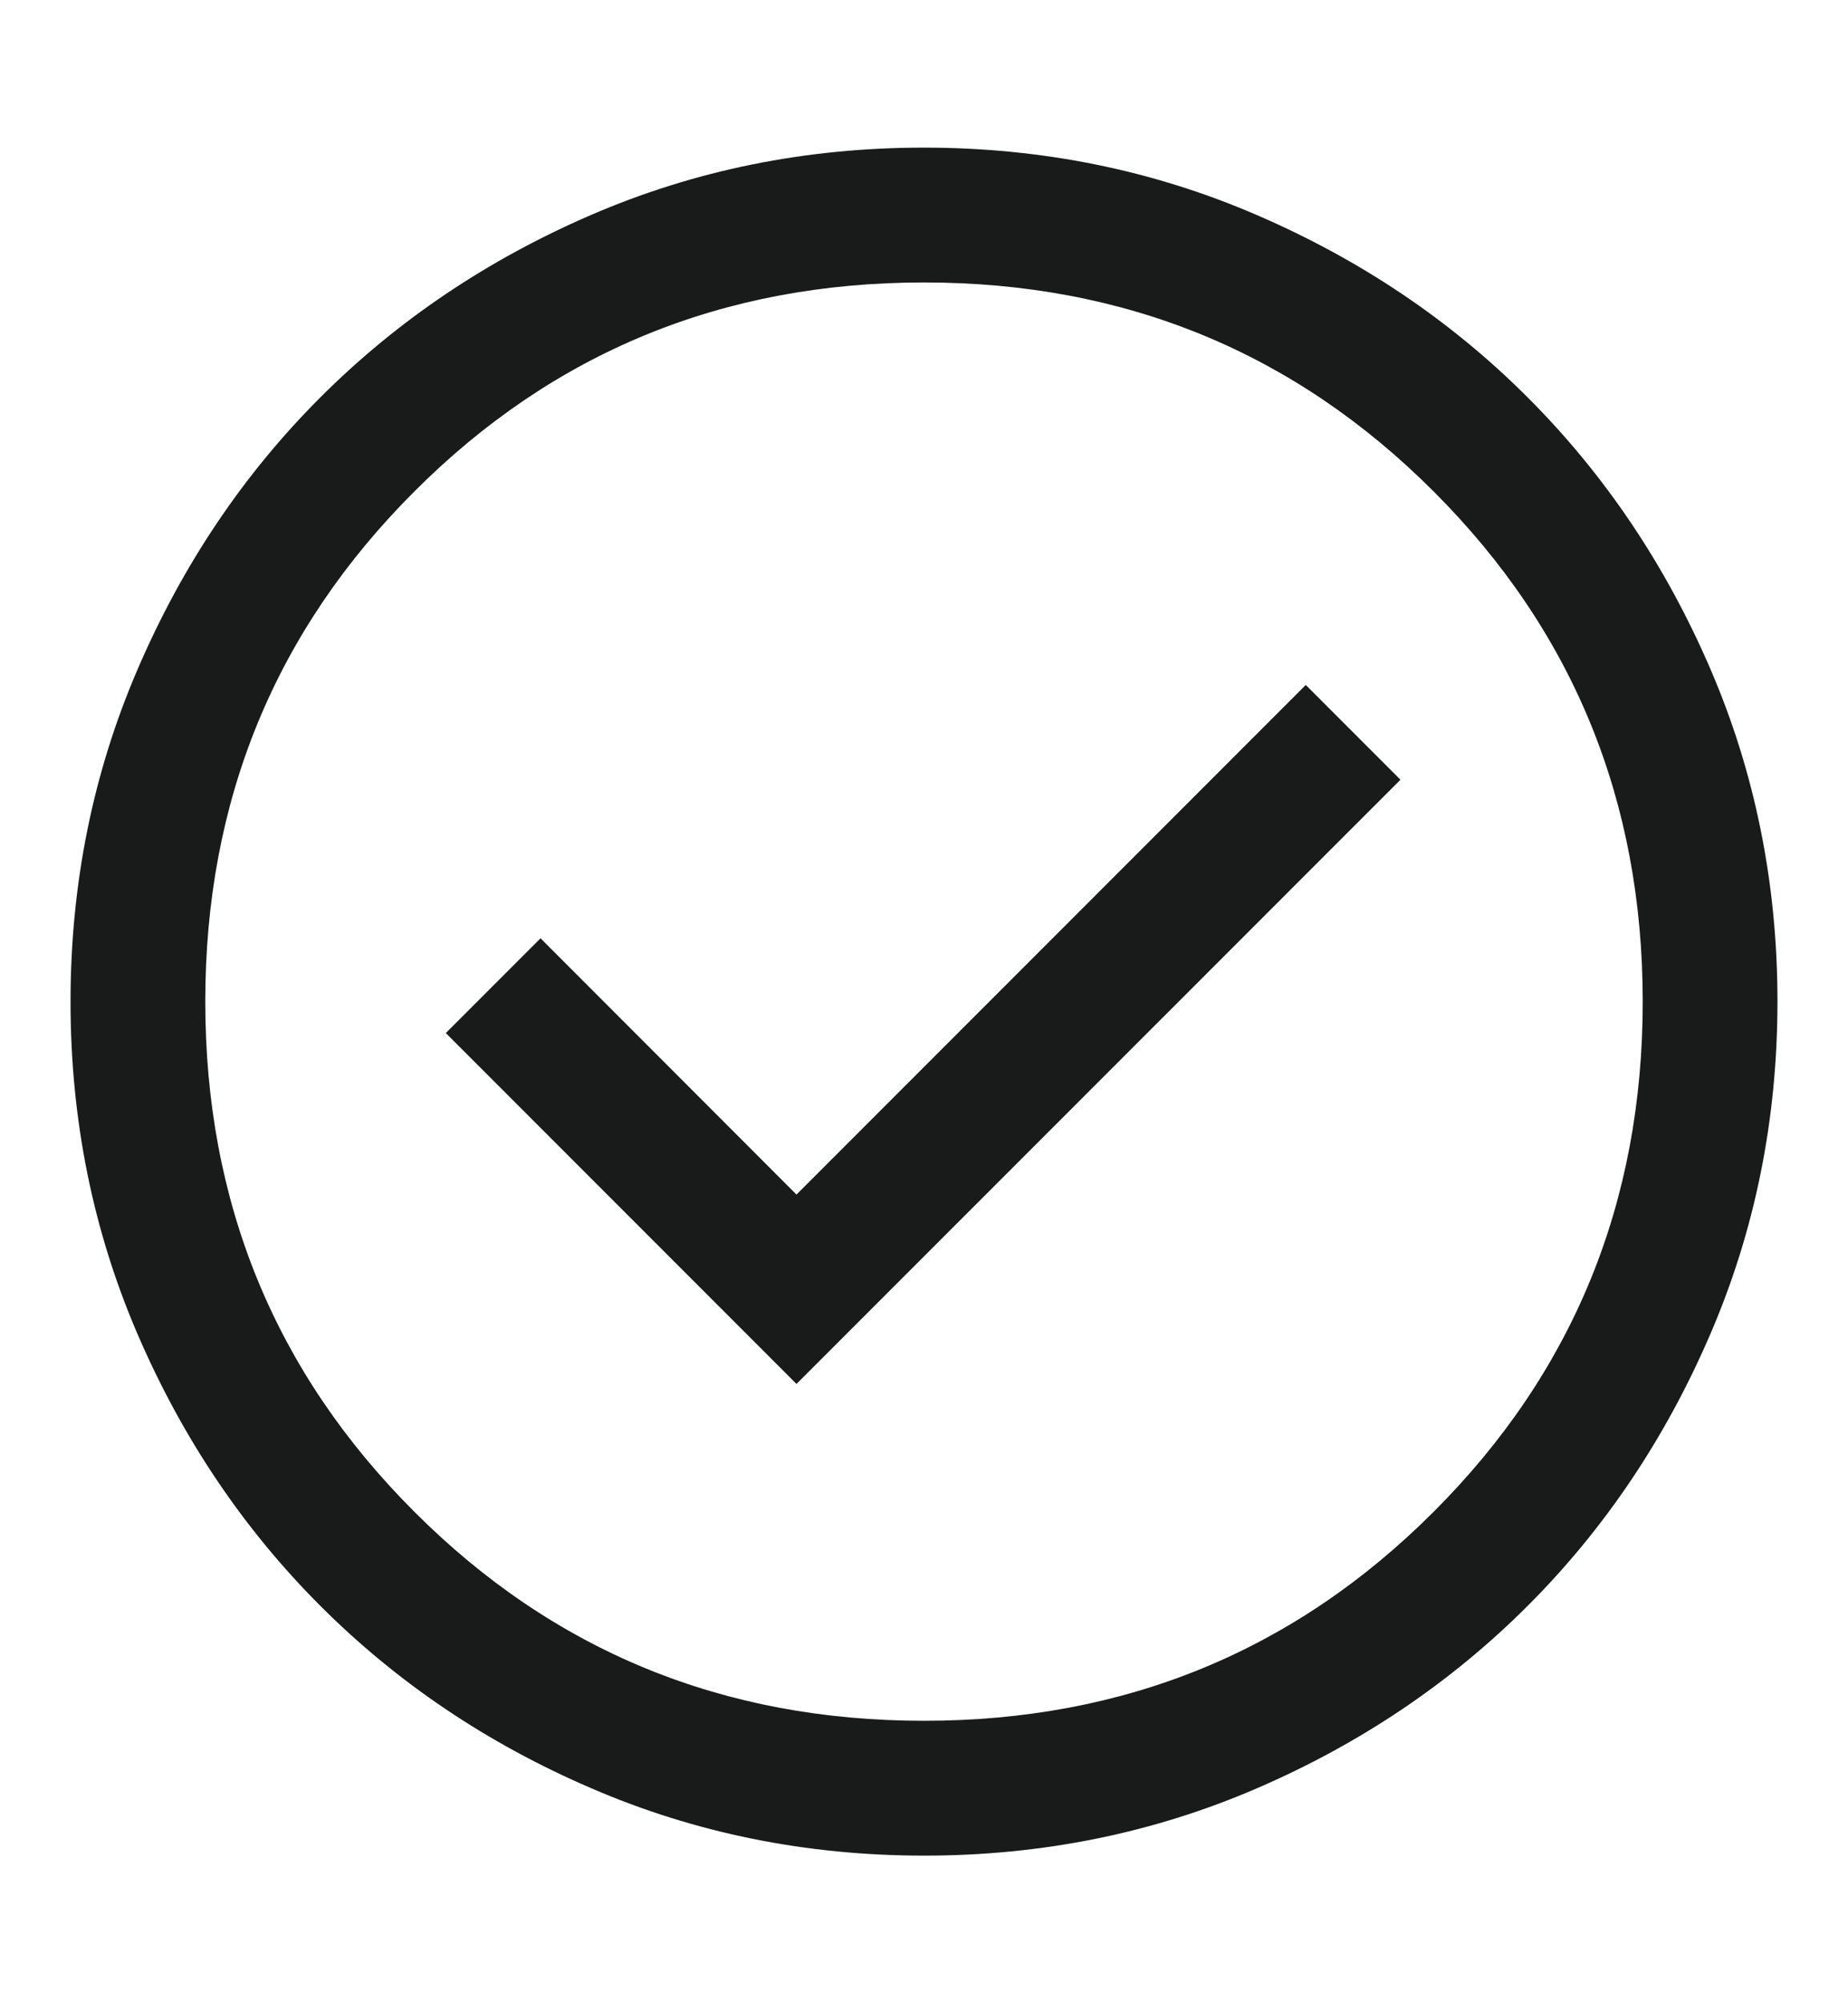 <svg width="12" height="13" viewBox="0 0 12 13" fill="none" xmlns="http://www.w3.org/2000/svg">
<path d="M5.172 8.981L9.094 5.06L8.479 4.445L5.172 7.752L3.51 6.089L2.895 6.704L5.172 8.981ZM6.001 12.042C5.235 12.042 4.514 11.896 3.84 11.605C3.165 11.315 2.579 10.92 2.08 10.421C1.581 9.922 1.186 9.336 0.895 8.662C0.604 7.988 0.458 7.267 0.458 6.501C0.458 5.735 0.604 5.014 0.895 4.34C1.186 3.665 1.58 3.079 2.079 2.58C2.578 2.081 3.164 1.686 3.838 1.395C4.512 1.104 5.233 0.958 5.999 0.958C6.765 0.958 7.486 1.104 8.16 1.395C8.835 1.686 9.421 2.08 9.92 2.579C10.419 3.078 10.814 3.664 11.105 4.338C11.396 5.012 11.542 5.733 11.542 6.499C11.542 7.265 11.396 7.986 11.105 8.66C10.814 9.335 10.42 9.921 9.921 10.42C9.422 10.919 8.836 11.314 8.162 11.605C7.488 11.896 6.767 12.042 6.001 12.042ZM6 11.167C7.303 11.167 8.406 10.715 9.31 9.81C10.215 8.906 10.667 7.803 10.667 6.5C10.667 5.197 10.215 4.094 9.31 3.19C8.406 2.285 7.303 1.833 6 1.833C4.697 1.833 3.594 2.285 2.69 3.19C1.785 4.094 1.333 5.197 1.333 6.5C1.333 7.803 1.785 8.906 2.69 9.81C3.594 10.715 4.697 11.167 6 11.167Z" fill="#191A1A"/>
</svg>
